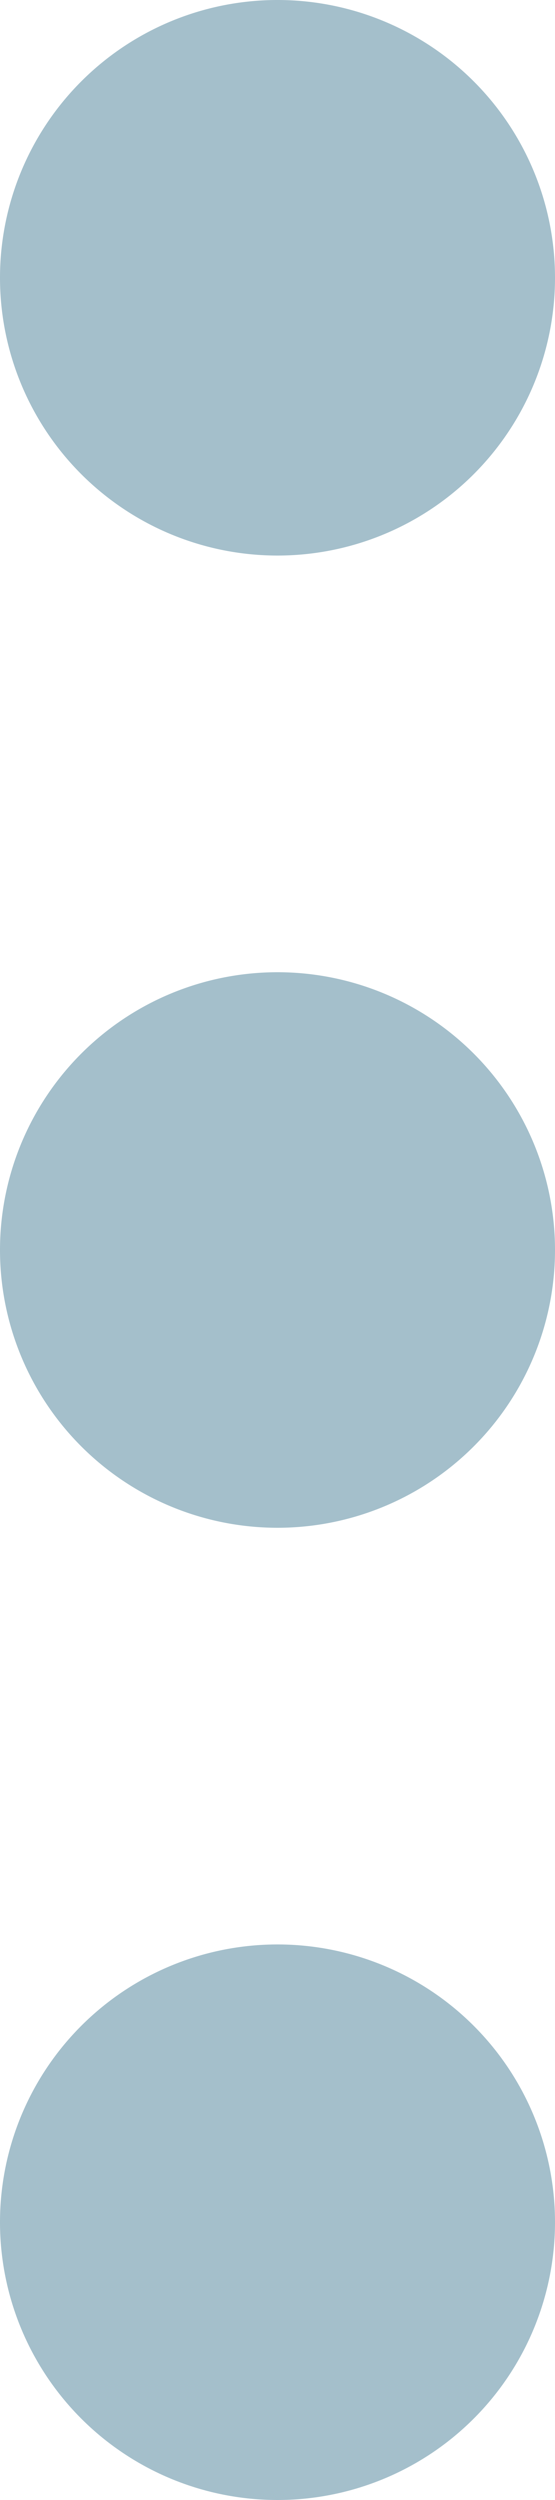 <svg xmlns="http://www.w3.org/2000/svg" width="4" height="18" viewBox="0 0 4 18">
  <path id="Union_45" data-name="Union 45" d="M0,16a2,2,0,1,1,2,2A2,2,0,0,1,0,16ZM0,9a2,2,0,1,1,2,2A2,2,0,0,1,0,9ZM0,2A2,2,0,1,1,2,4,2,2,0,0,1,0,2Z" fill="#a4bfcb"/>
</svg>
